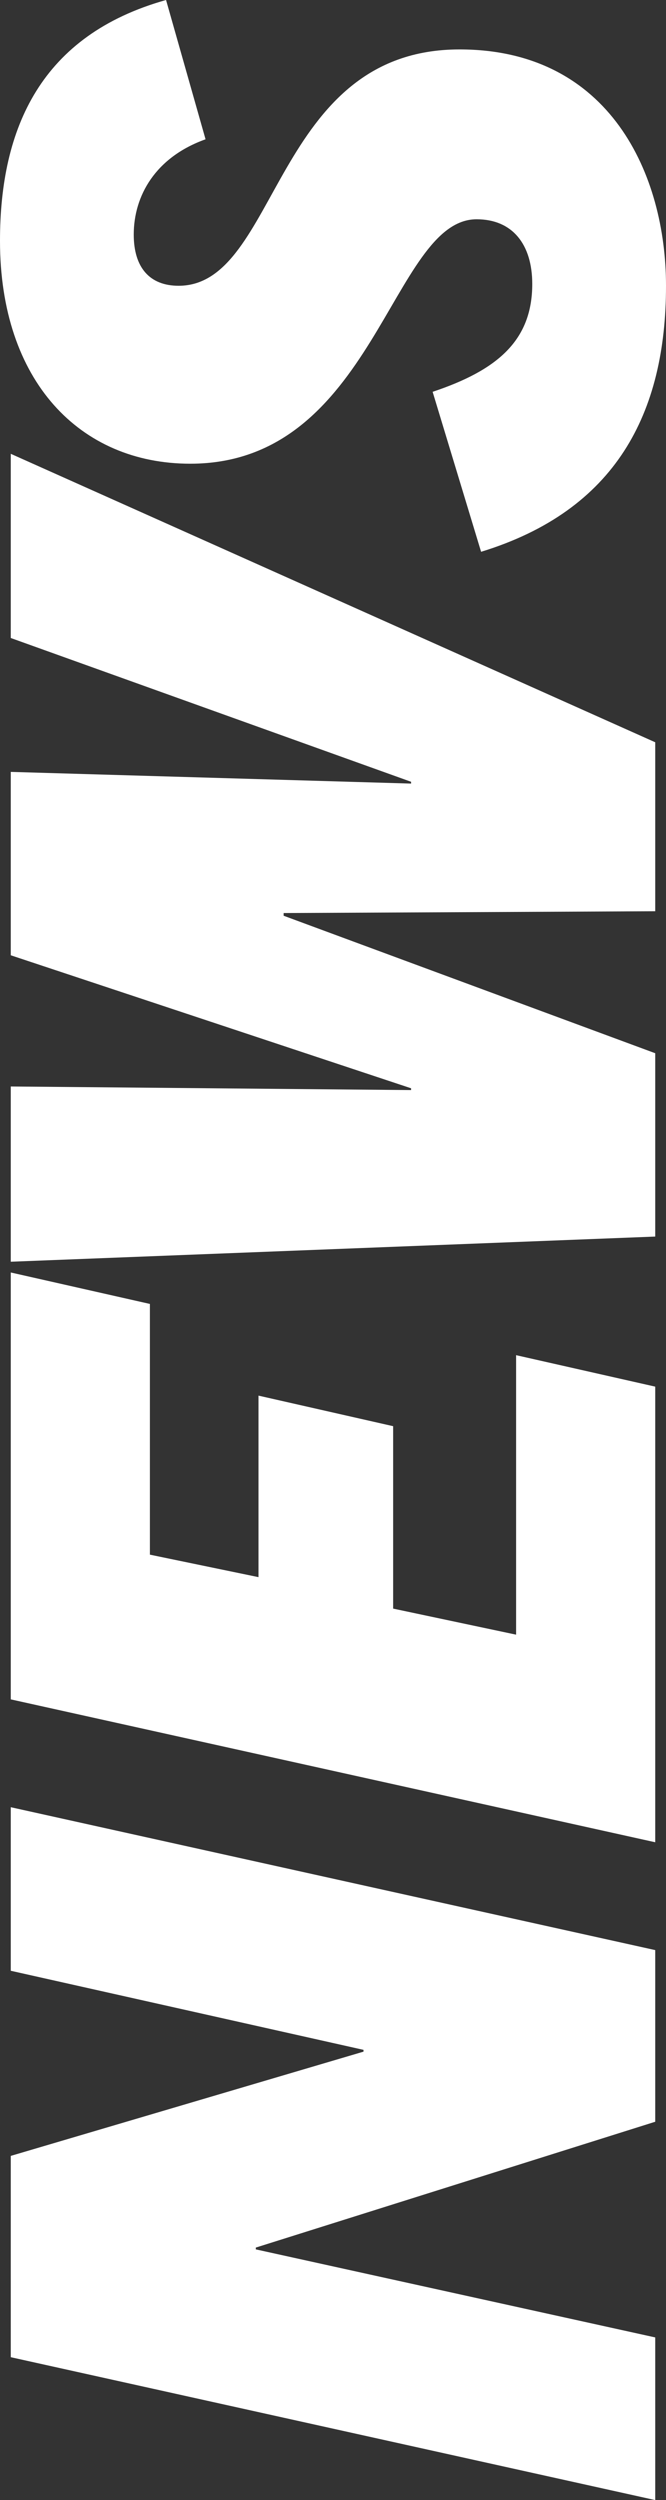 <svg xmlns="http://www.w3.org/2000/svg" width="104.622" height="392.262" viewBox="0 0 104.622 392.262">
  <rect x="0" y="0" width="104.622" height="392.262" fill="#333333" stroke="none"/>
  <path id="Path_2972" data-name="Path 2972" d="M86.856,0l22.419-101.238H83.613L71.205-45.825h-.282L54.567-101.238H22.983L.564,0H26.085L39.9-62.745h.282L59.925,0Zm88.407,0L180.2-21.855H136.347l4.089-19.317h28.623l4.794-21.15H145.371L148.9-79.383h39.339l4.935-21.855H126.195L103.776,0Zm101.1,0,45.261-101.238h-28.9l-22.56,62.886h-.282l1.833-62.886H242.943L222.075-38.352h-.282l.564-62.886H194.862L198.81,0h28.764l21.573-58.374h.423L249.852,0ZM392.826-76.845c-5.5-19.6-20.022-26.085-37.788-26.085-22,0-34.968,12.549-34.968,29.892,0,28.905,38.352,31.584,38.352,44.979,0,5.64-3.948,8.742-10.152,8.742-8.883,0-13.536-5.5-16.92-15.651l-25.1,7.614C312.738-6.2,327.966,1.692,347.988,1.692c17.343,0,37.083-8.742,37.083-32.43,0-29.328-37.083-28.341-37.083-44.133,0-4.512,2.82-7.05,8.037-7.05,6.063,0,12.126,3.384,14.946,11.28Z" transform="translate(102.93 392.826) rotate(-90)" fill="#fff"/>
</svg>
